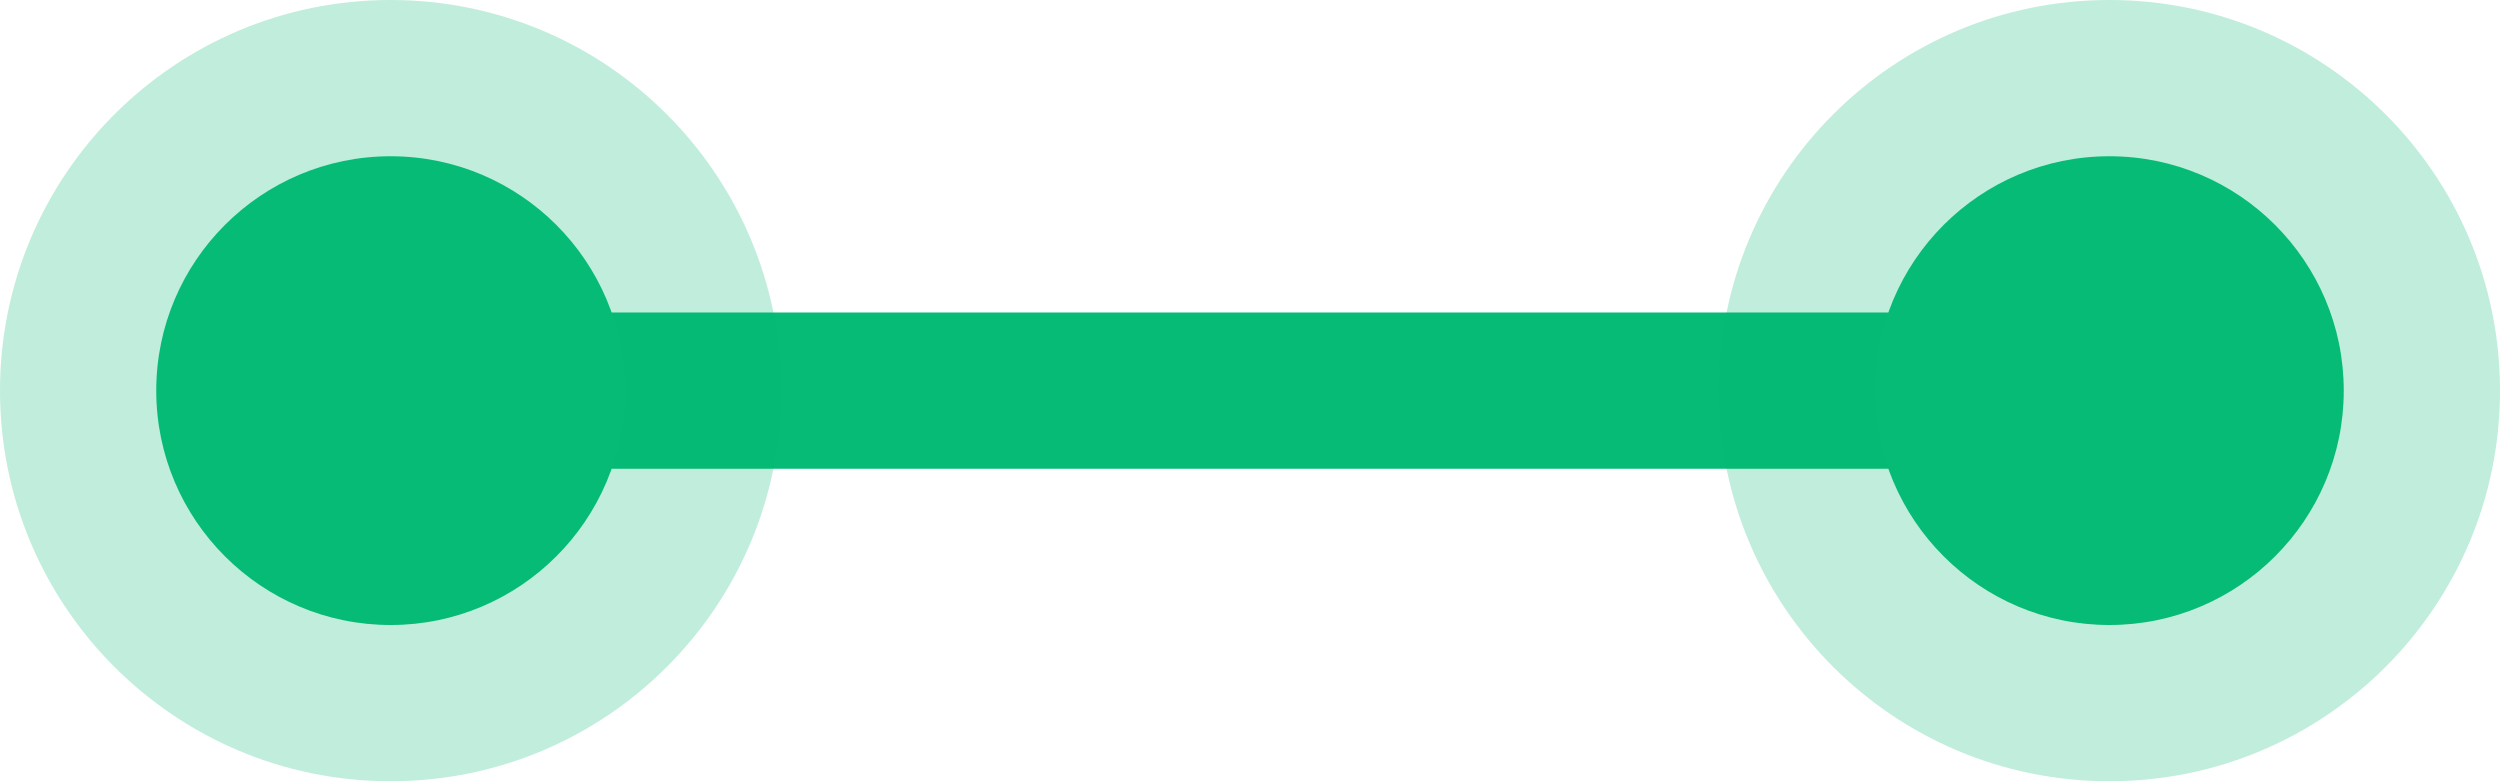 <?xml version="1.0" encoding="UTF-8"?> <svg xmlns="http://www.w3.org/2000/svg" width="16" height="5" viewBox="0 0 16 5" fill="none"><path d="M14 2H3V3H14V2Z" fill="#05BB75"></path><path d="M2.5 5C3.881 5 5 3.881 5 2.5C5 1.119 3.881 0 2.5 0C1.119 0 0 1.119 0 2.5C0 3.881 1.119 5 2.5 5Z" fill="#05BB75" fill-opacity="0.25"></path><path d="M2.5 4C3.328 4 4 3.328 4 2.5C4 1.672 3.328 1 2.5 1C1.672 1 1 1.672 1 2.5C1 3.328 1.672 4 2.5 4Z" fill="#05BB75"></path><path d="M13.5 5C14.881 5 16 3.881 16 2.5C16 1.119 14.881 0 13.5 0C12.119 0 11 1.119 11 2.5C11 3.881 12.119 5 13.5 5Z" fill="#05BB75" fill-opacity="0.25"></path><path d="M13.5 4C14.328 4 15 3.328 15 2.5C15 1.672 14.328 1 13.5 1C12.672 1 12 1.672 12 2.5C12 3.328 12.672 4 13.5 4Z" fill="#05BB75"></path></svg> 